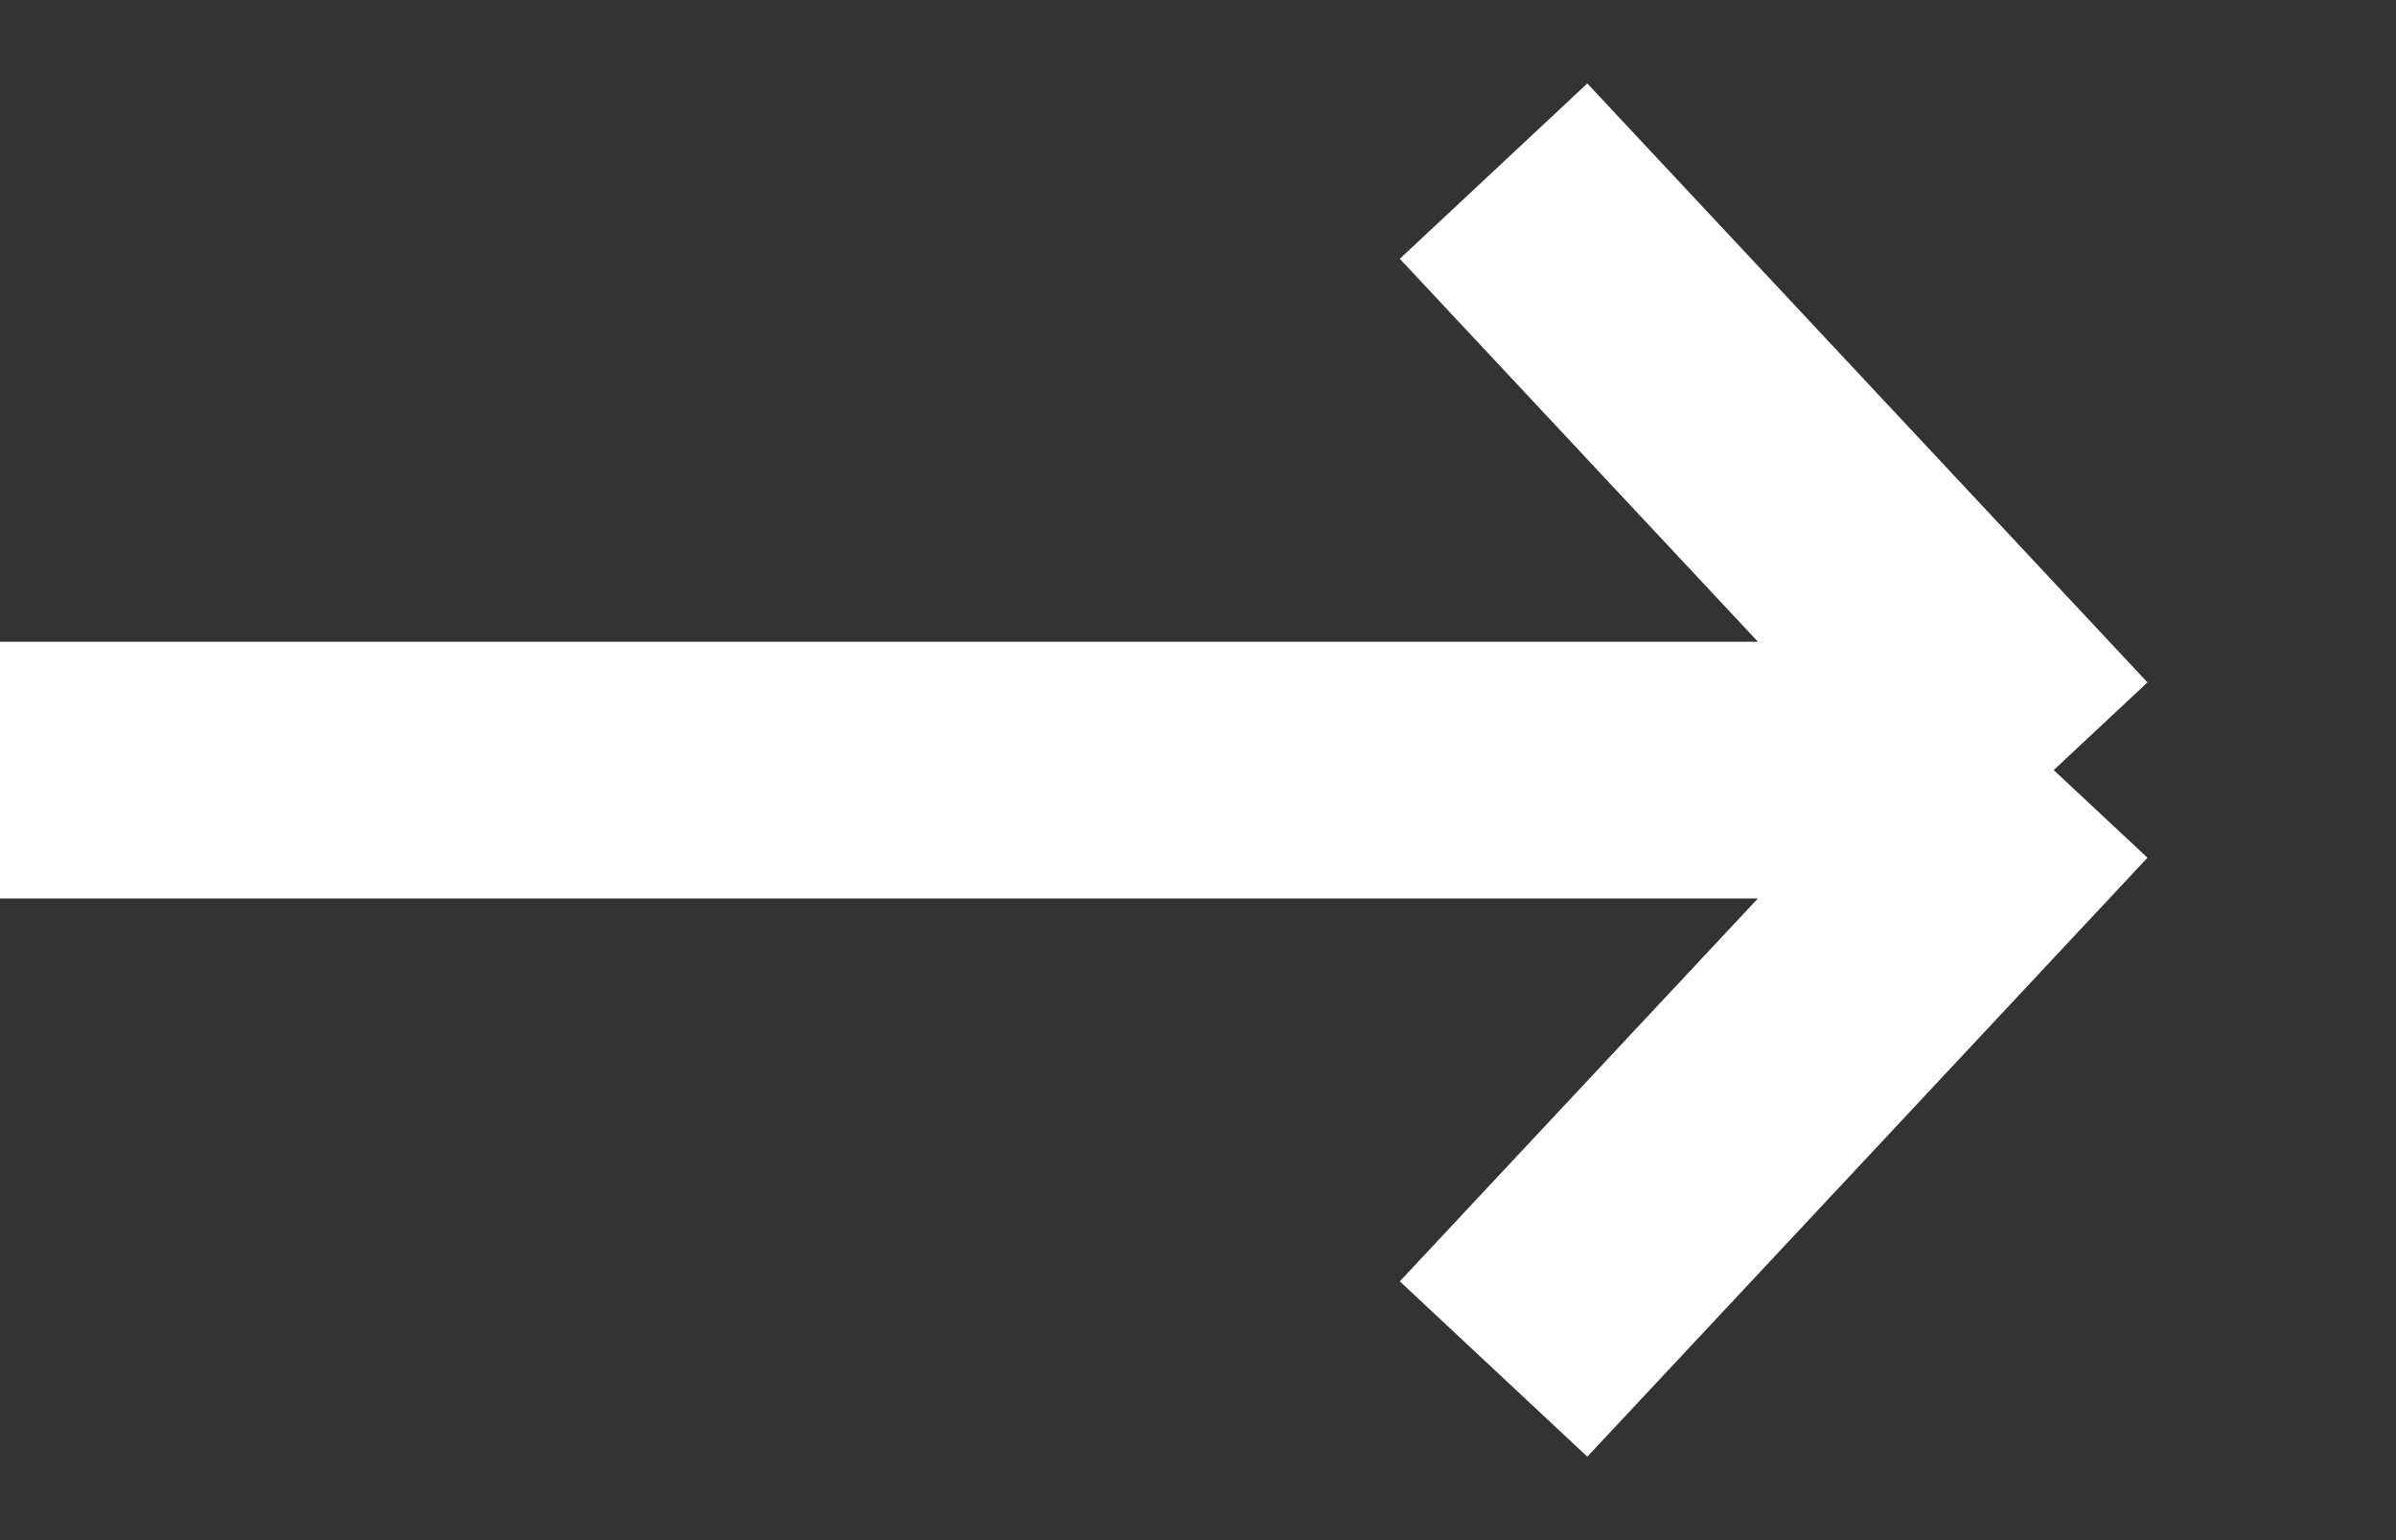 <svg width="14" height="9" viewBox="0 0 14 9" fill="none" xmlns="http://www.w3.org/2000/svg">
<rect x="0" y="0" width="14" height="9" fill="#333333" stroke="none"/>
<path d="M0 4.5H12M12 4.5L8.727 1M12 4.5L8.727 8" stroke="white" stroke-width="1.5"/>
</svg>
